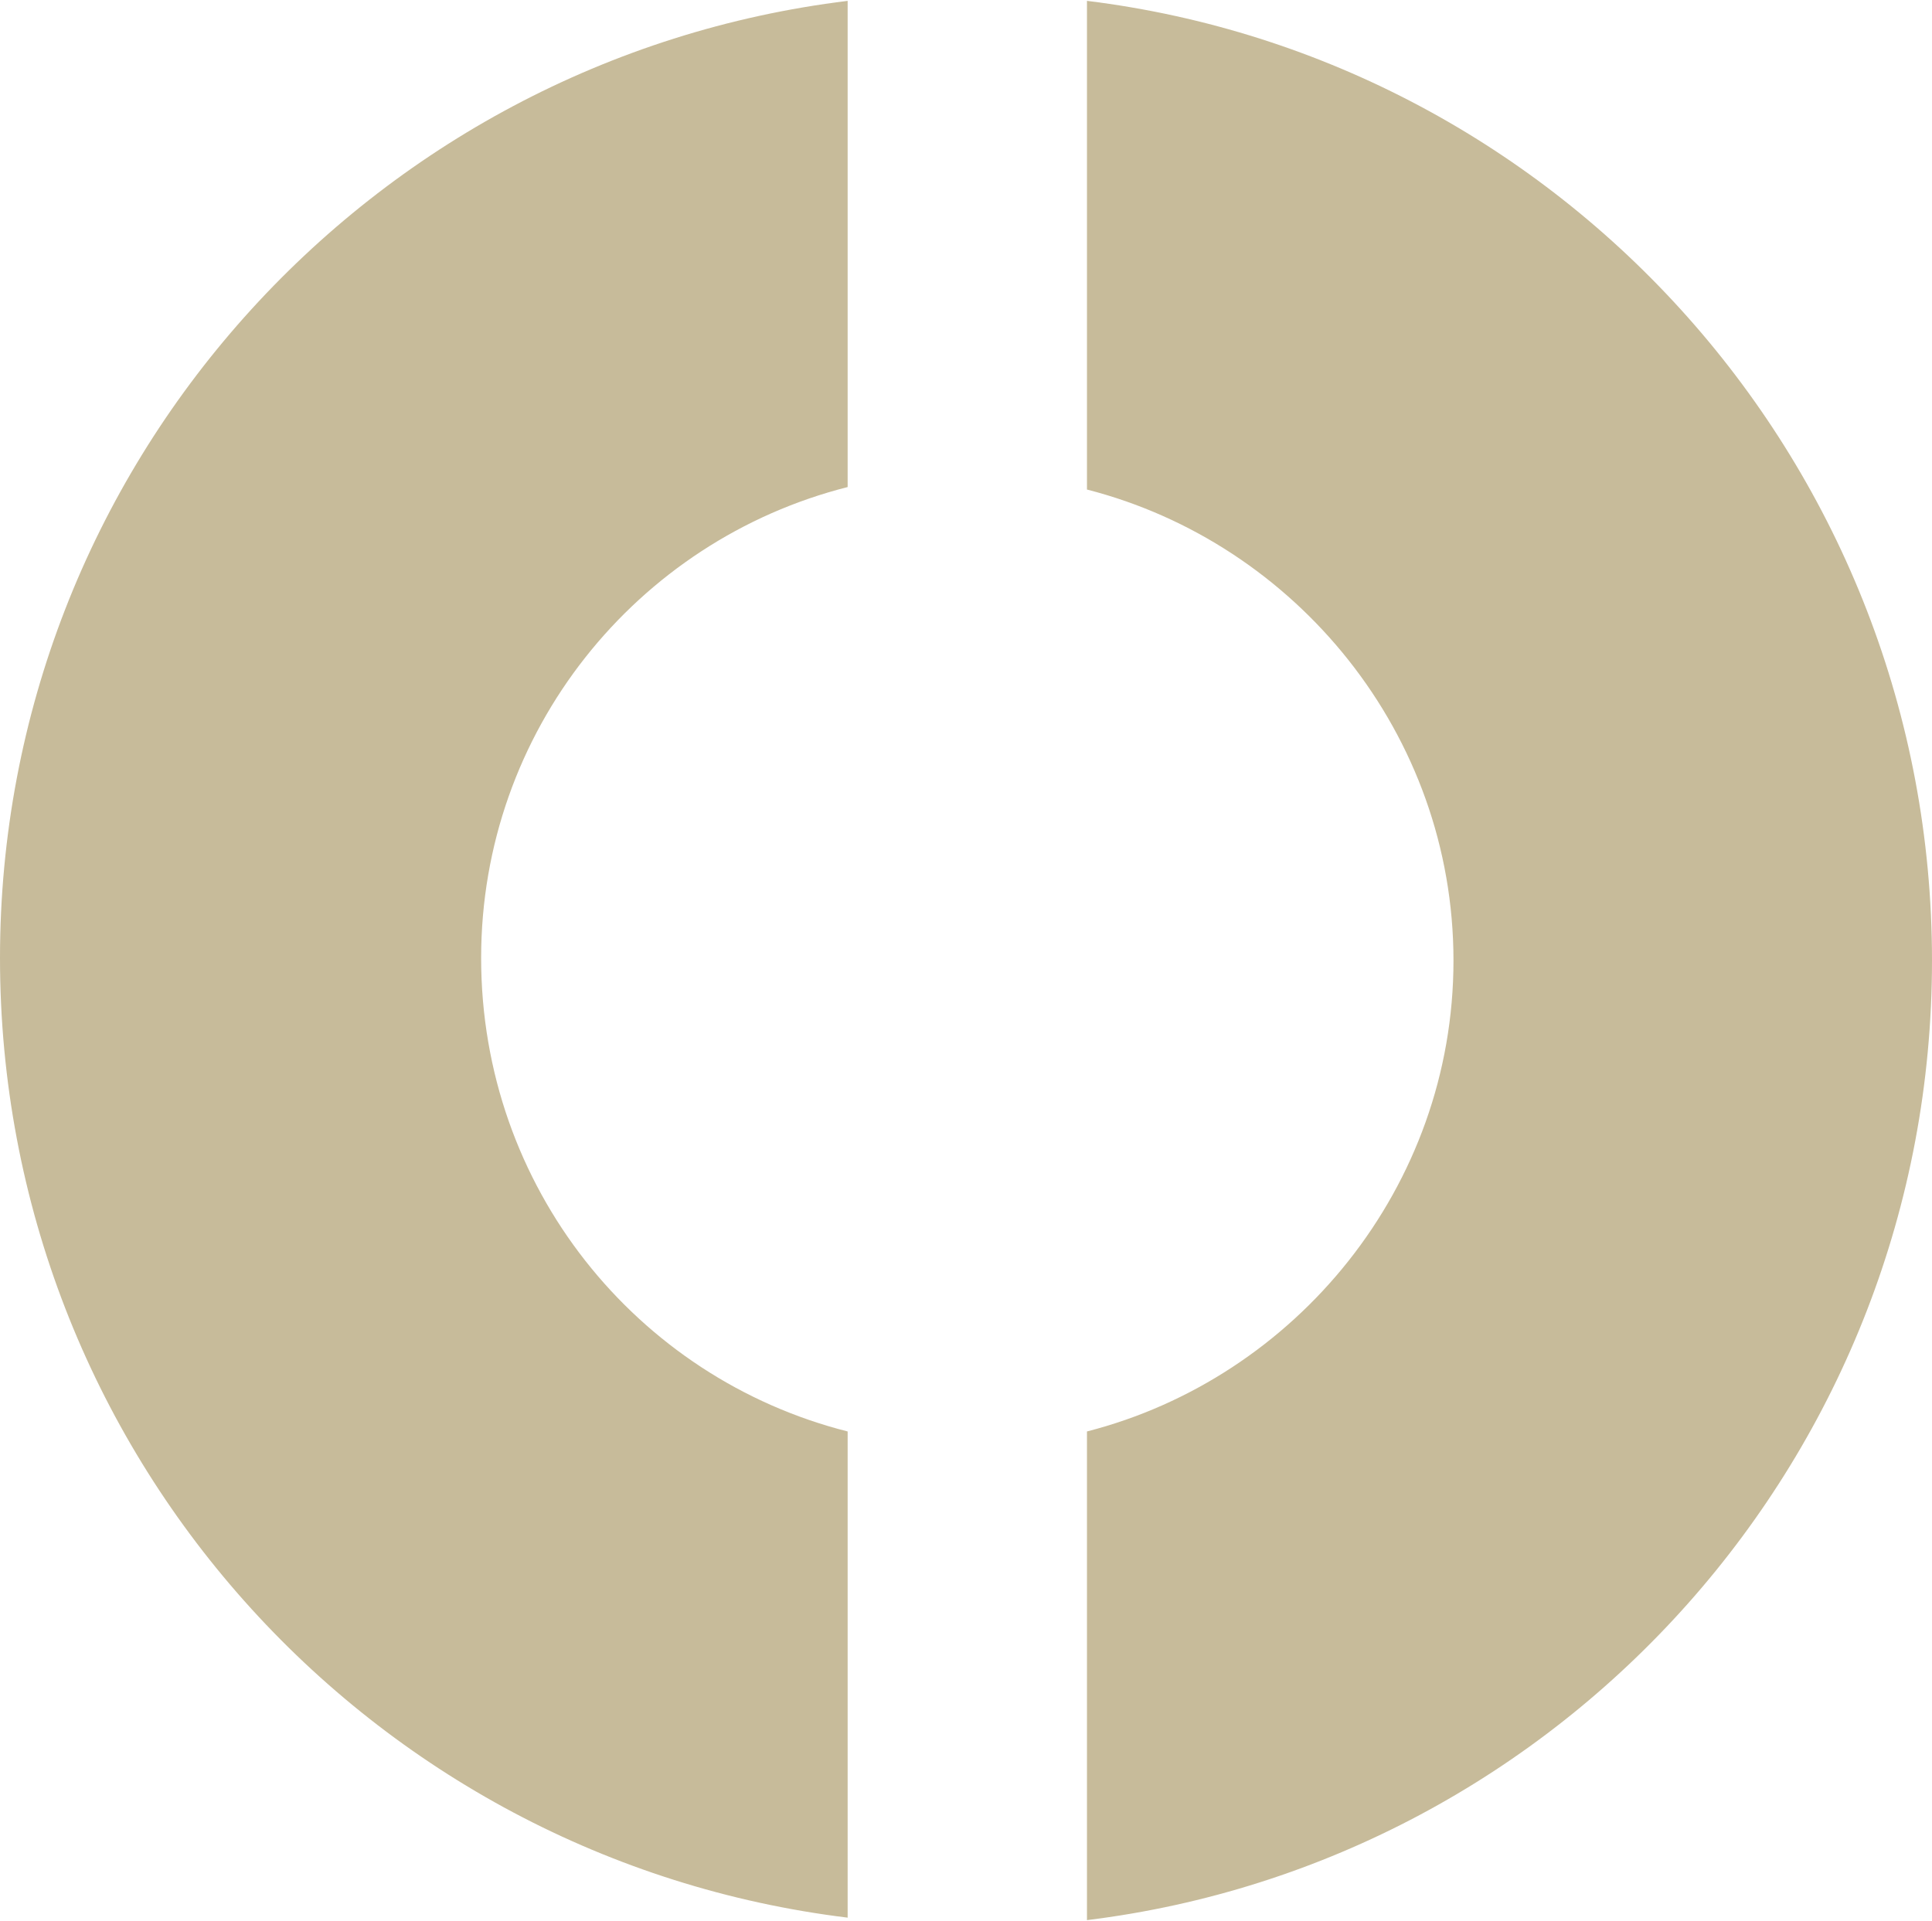 <svg version="1.2" xmlns="http://www.w3.org/2000/svg" viewBox="0 0 1554 1545" width="1554" height="1545">
	<title>CrossFirst_2023_AnnualReport_Wrap_10k_COMBINED_v3_FINAL_MS_REV1_DY-1-pdf-svg</title>
	
	<style>
		.s0 { fill: #c7bb9a } 
	</style>
	<g id="Clip-Path: Page 1" clip-path="url(#cp1)">
		<g id="Page 1">
			<path id="Path 9" class="s0" d="m681.8 1151.5c-169.9-43-294.8-196.6-294.8-380.9 0-182.2 124.9-335.8 294.8-378.8v-391.1c-384.9 47.1-681.8 374.7-681.8 769.9 0 397.3 296.9 724.9 681.8 772zm192.5-1150.8v393.1c167.9 43 294.8 196.6 294.8 378.9 0 182.2-126.9 335.8-294.8 378.8v393.1c382.8-47.1 679.7-374.7 679.7-771.9 0-397.3-296.9-724.9-679.7-772z"/>
		</g>
	</g>
</svg>